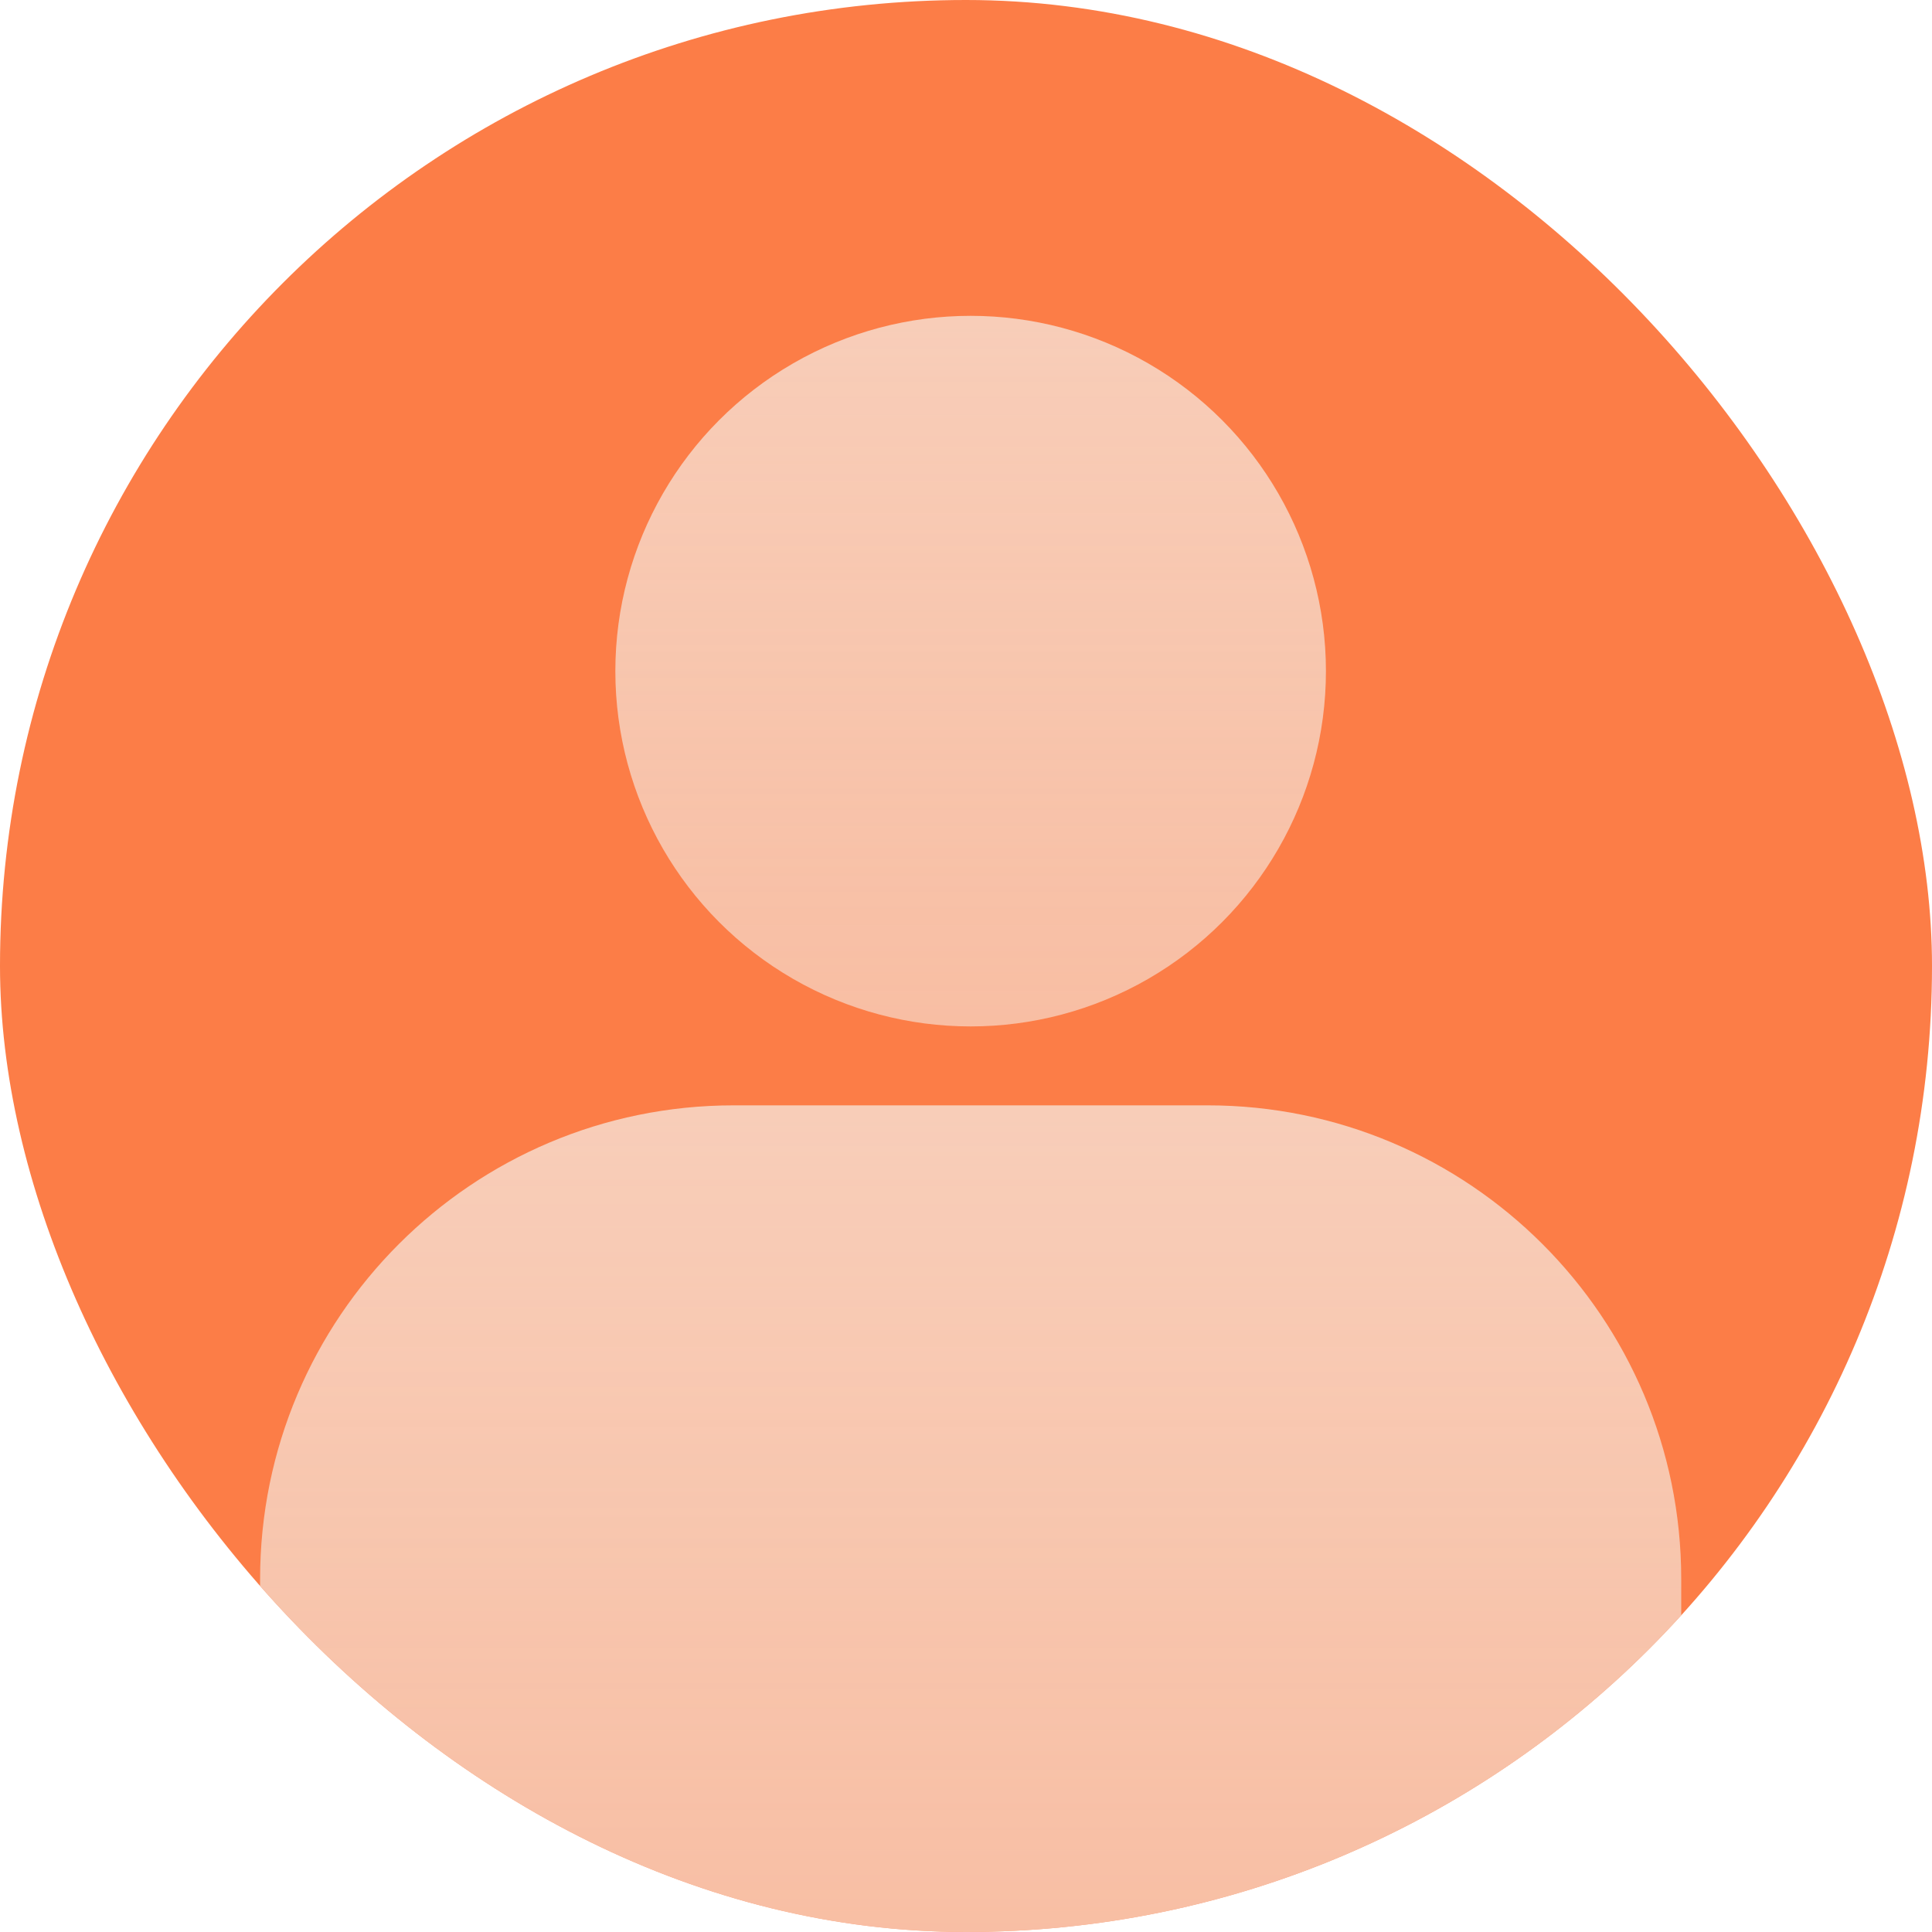 <svg width="40" height="40" viewBox="0 0 40 40" fill="none" xmlns="http://www.w3.org/2000/svg">
    <g clip-path="url(#zwr6m732ba)">
        <rect width="40" height="40" rx="20" fill="#FC7D47"/>
        <path d="M5.385 32.693c0-5.417 4.39-9.808 9.807-9.808H25c5.417 0 9.808 4.39 9.808 9.808v6.81c0 .753-.61 1.362-1.363 1.362H6.747c-.753 0-1.362-.61-1.362-1.362v-6.81z" fill="url(#o3ugpl2neb)"/>
        <circle cx="20.096" cy="13.895" r="7.356" fill="url(#9arykihsgc)"/>
    </g>
    <defs>
        <linearGradient id="o3ugpl2neb" x1="20.096" y1="12.26" x2="20.096" y2="44.135" gradientUnits="userSpaceOnUse">
            <stop stop-color="#F7D6C5"/>
            <stop offset="1" stop-color="#F7D6C5" stop-opacity=".7"/>
        </linearGradient>
        <linearGradient id="9arykihsgc" x1="20.096" y1="-2.154" x2="20.096" y2="23.925" gradientUnits="userSpaceOnUse">
            <stop stop-color="#F7D6C5"/>
            <stop offset="1" stop-color="#F7D6C5" stop-opacity=".7"/>
        </linearGradient>
        <clipPath id="zwr6m732ba">
            <rect width="40" height="40" rx="20" fill="#fff"/>
        </clipPath>
    </defs>
</svg>
